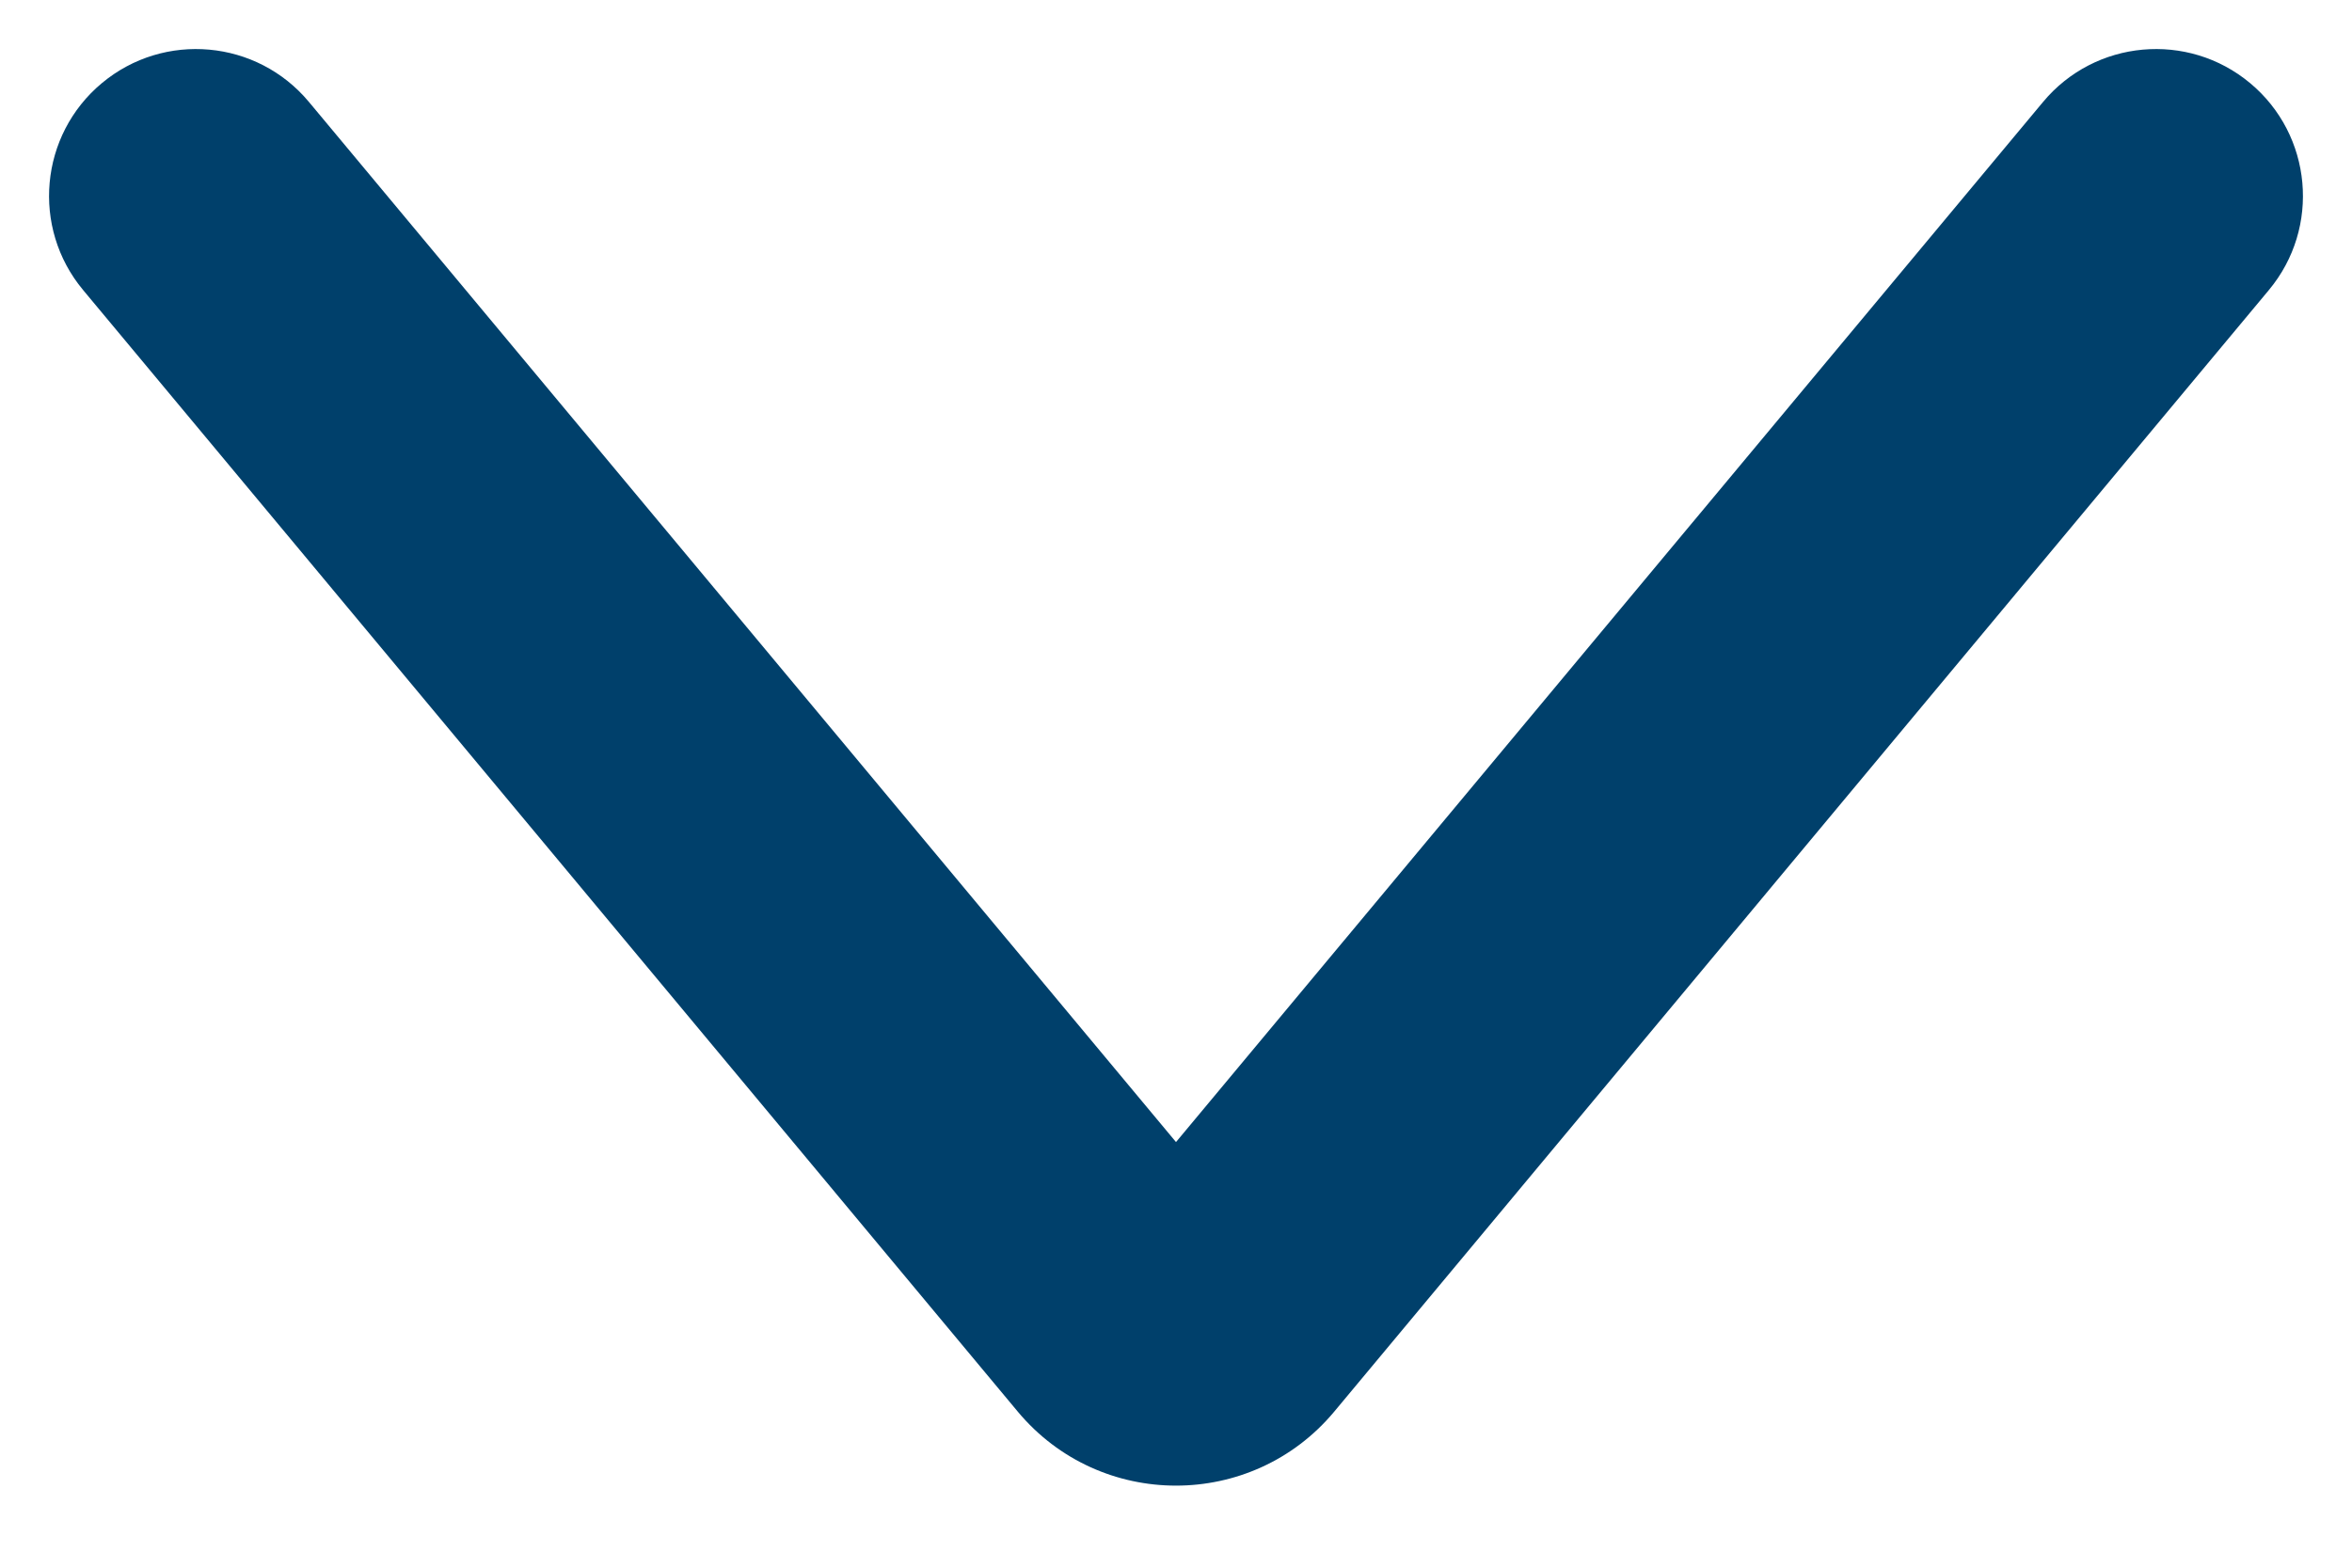 <svg width="12" height="8" viewBox="0 0 12 8" fill="none" xmlns="http://www.w3.org/2000/svg">
<path fill-rule="evenodd" clip-rule="evenodd" d="M0.52 0.424C0.838 0.159 1.311 0.202 1.576 0.52L6 5.828L10.424 0.52C10.689 0.202 11.162 0.159 11.48 0.424C11.798 0.689 11.841 1.162 11.576 1.48L6.807 7.204C6.387 7.707 5.613 7.707 5.193 7.204L0.424 1.48C0.159 1.162 0.202 0.689 0.52 0.424Z" fill="#00406B"/>
</svg>
